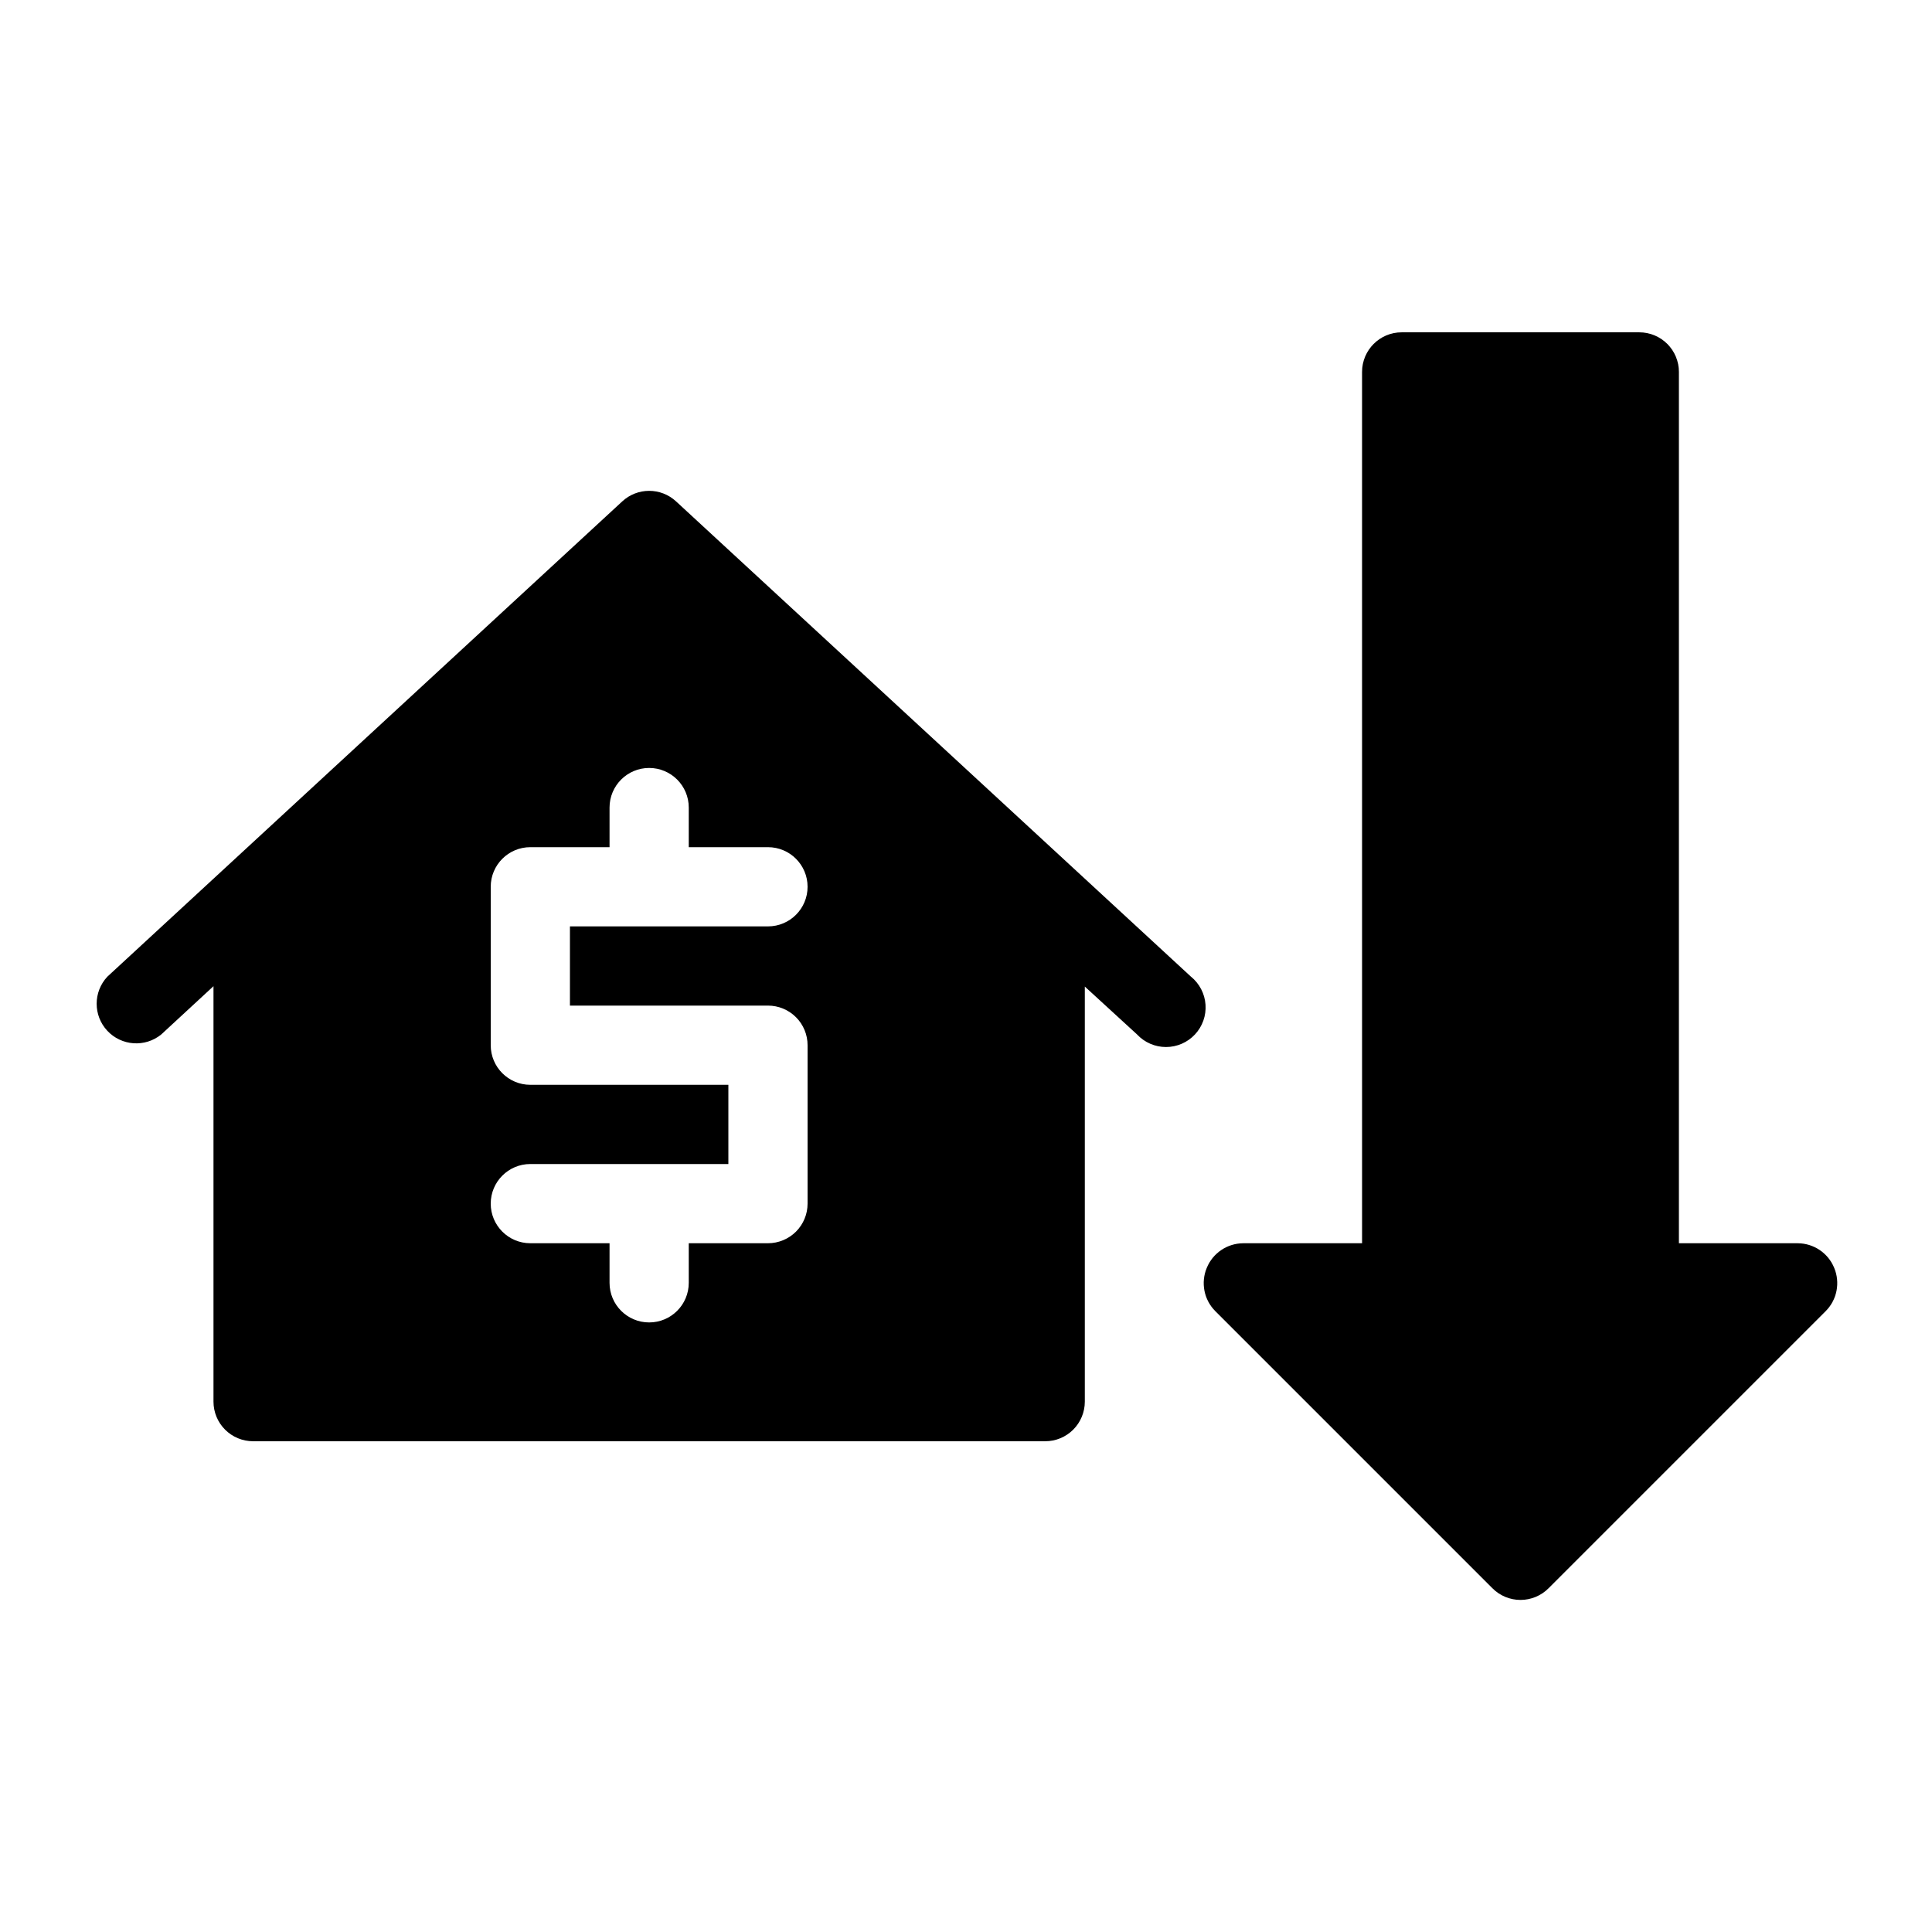 <?xml version="1.0" encoding="UTF-8"?>
<!-- Uploaded to: SVG Repo, www.svgrepo.com, Generator: SVG Repo Mixer Tools -->
<svg fill="#000000" width="800px" height="800px" version="1.1" viewBox="144 144 512 512" xmlns="http://www.w3.org/2000/svg">
 <g>
  <path d="m627.87 491.42-73.473 73.473c-1.969 1.988-4.652 3.106-7.453 3.106-2.797 0-5.481-1.117-7.449-3.106l-73.473-73.473c-2.981-3.016-3.848-7.531-2.207-11.441 1.613-3.918 5.422-6.484 9.66-6.504h31.488l-0.004-230.91c0-5.797 4.699-10.496 10.496-10.496h62.977c2.785 0 5.453 1.105 7.422 3.074s3.074 4.637 3.074 7.422v230.91h31.488c4.238 0.02 8.047 2.586 9.656 6.504 1.645 3.91 0.773 8.426-2.203 11.441z"/>
  <path d="m459.62 402.83-136.45-125.95c-4.027-3.734-10.25-3.734-14.273 0l-136.45 125.95c-3.769 4.027-3.777 10.289-0.016 14.328 3.758 4.035 10.004 4.473 14.289 0.996l13.855-12.805v110.1c0 2.785 1.105 5.457 3.074 7.422 1.969 1.969 4.637 3.074 7.422 3.074h209.92c2.781 0 5.453-1.105 7.422-3.074 1.965-1.965 3.074-4.637 3.074-7.422v-110l13.855 12.699h-0.004c1.988 2.125 4.769 3.328 7.676 3.324 2.91-0.004 5.688-1.215 7.668-3.34 1.984-2.129 2.996-4.984 2.793-7.887-0.203-2.902-1.602-5.59-3.859-7.422zm-112.1 7.664c2.781 0 5.453 1.105 7.422 3.074s3.074 4.637 3.074 7.422v41.984c0 2.781-1.105 5.453-3.074 7.422-1.969 1.965-4.641 3.074-7.422 3.074h-20.992v10.496-0.004c0 5.797-4.699 10.496-10.496 10.496s-10.496-4.699-10.496-10.496v-10.492h-20.992c-5.797 0-10.496-4.699-10.496-10.496 0-5.797 4.699-10.496 10.496-10.496h52.48v-20.992h-52.48c-5.797 0-10.496-4.699-10.496-10.496v-41.984c0-5.797 4.699-10.496 10.496-10.496h20.992v-10.496c0-5.797 4.699-10.496 10.496-10.496s10.496 4.699 10.496 10.496v10.496h20.992c5.797 0 10.496 4.699 10.496 10.496 0 5.797-4.699 10.496-10.496 10.496h-52.48v20.992z"/>
 </g>
</svg>